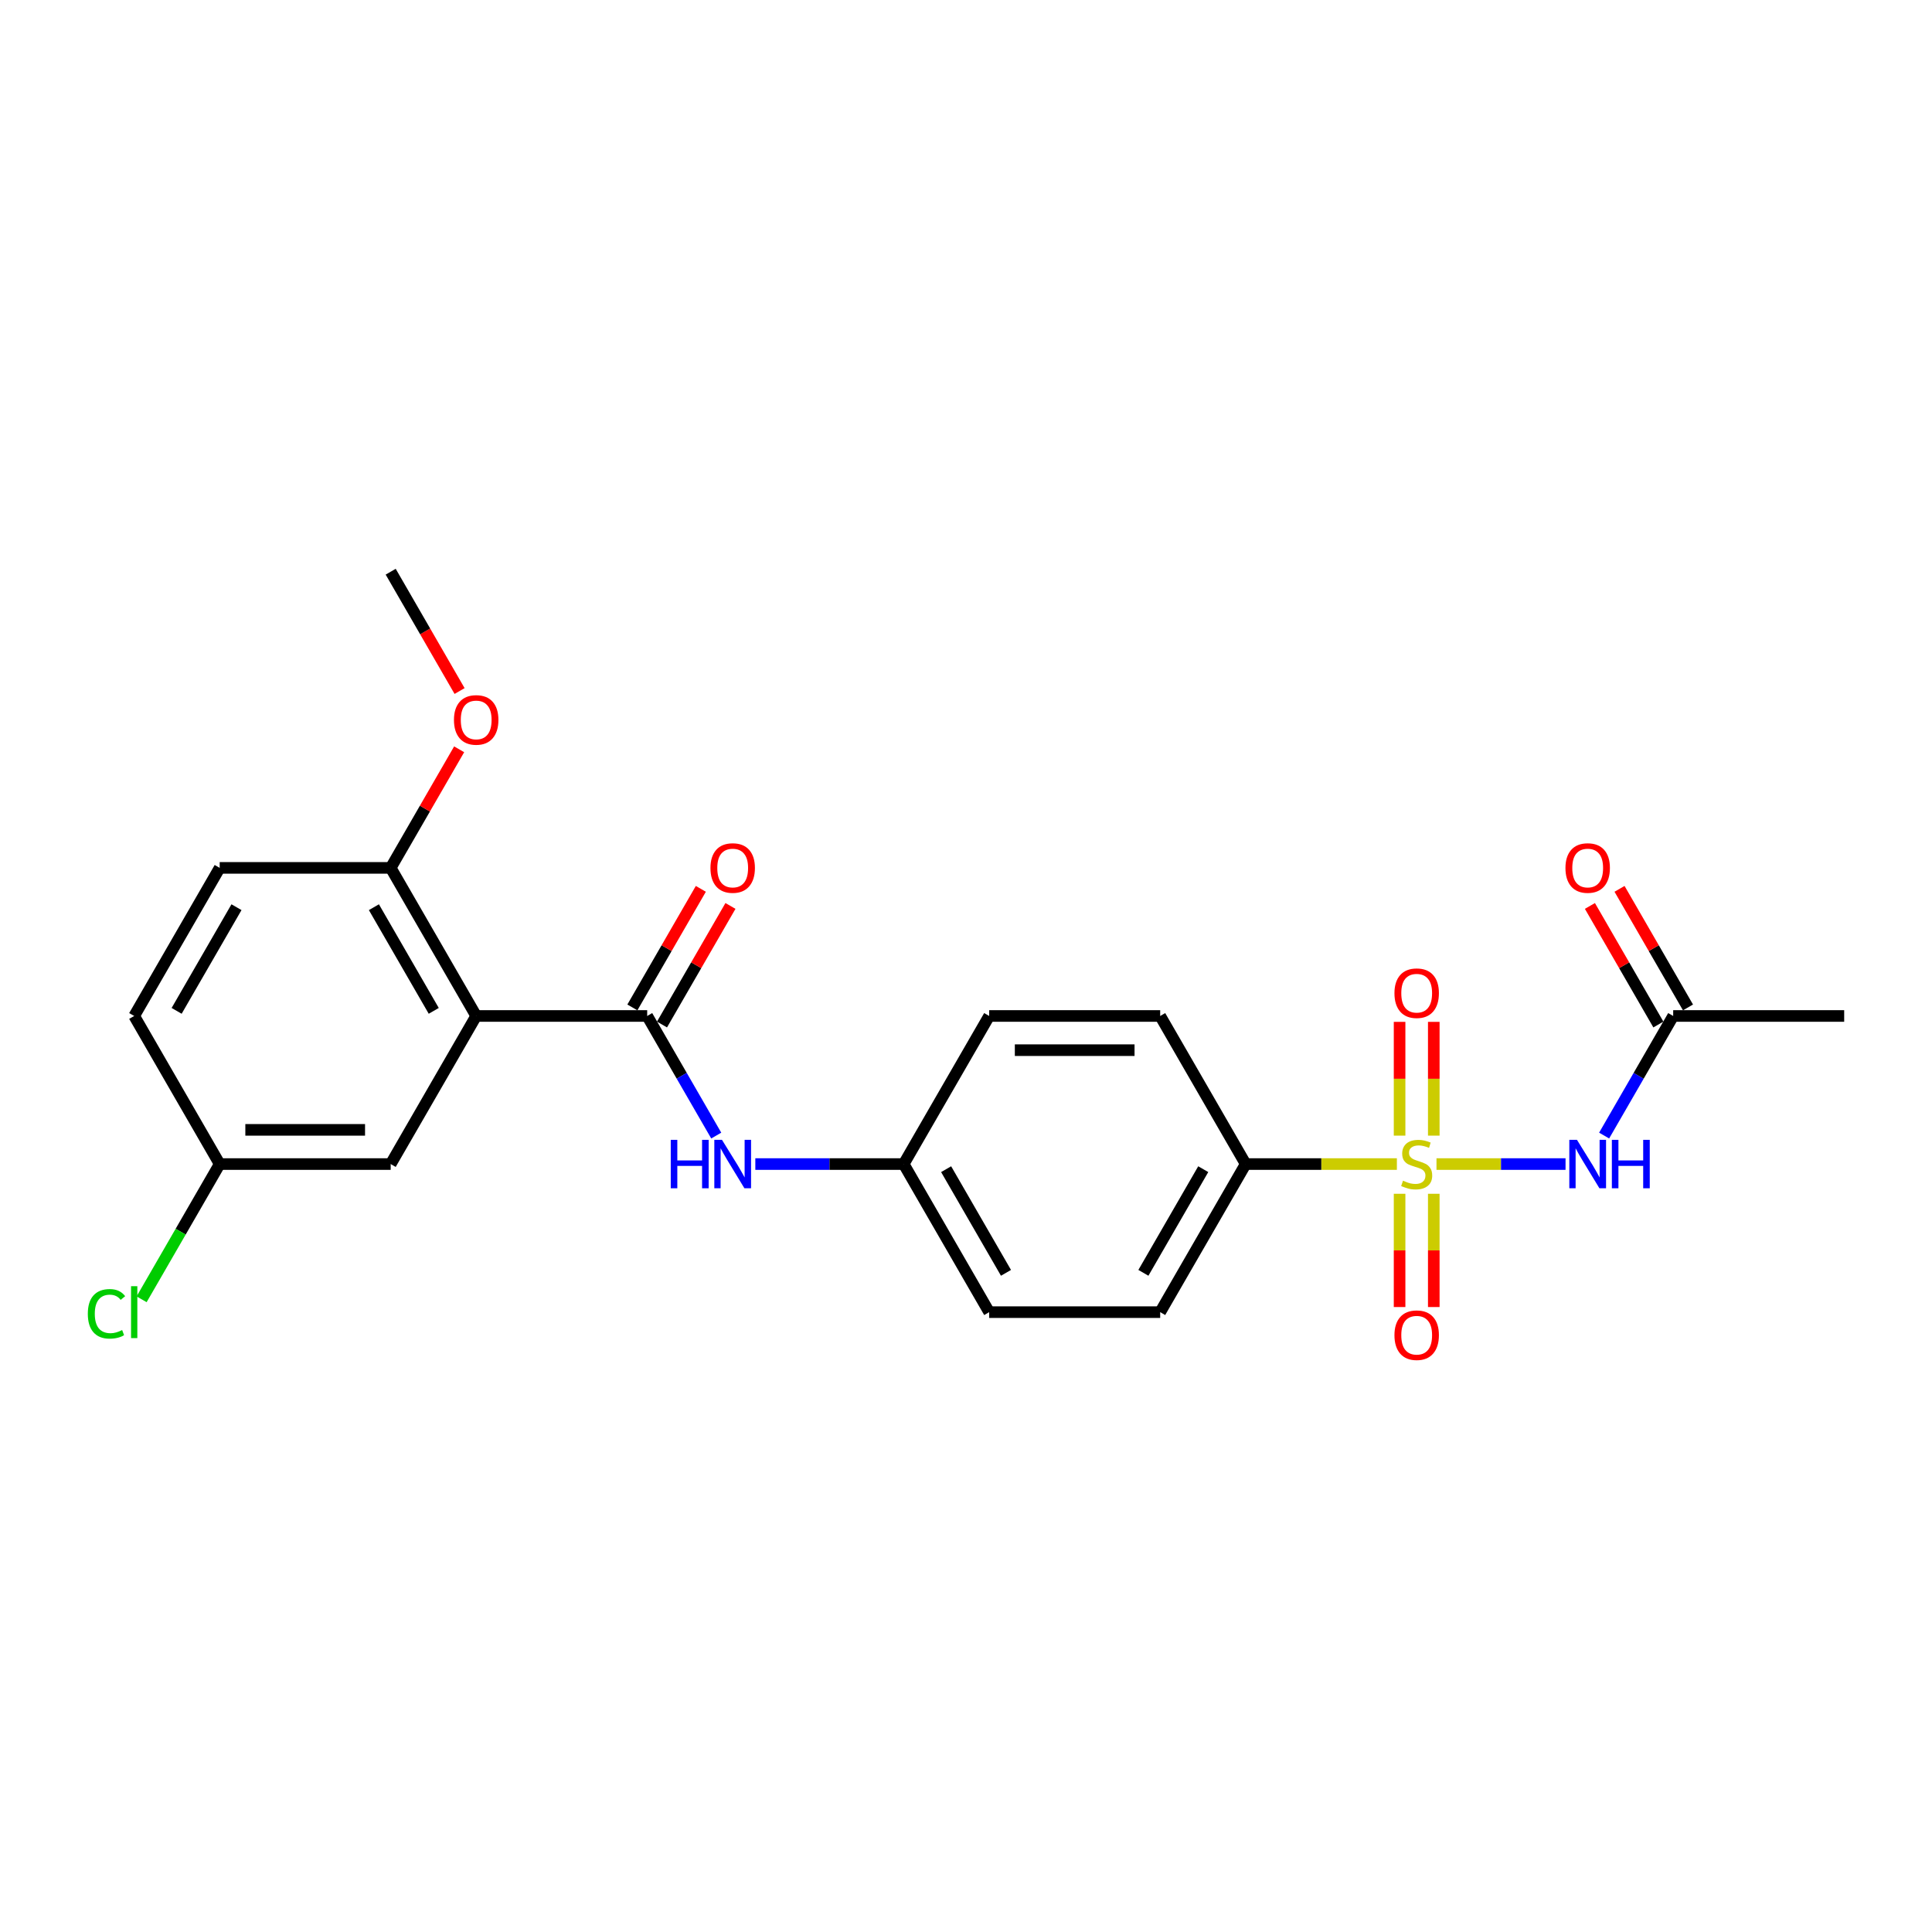 <?xml version='1.0' encoding='iso-8859-1'?>
<svg version='1.1' baseProfile='full'
              xmlns='http://www.w3.org/2000/svg'
                      xmlns:rdkit='http://www.rdkit.org/xml'
                      xmlns:xlink='http://www.w3.org/1999/xlink'
                  xml:space='preserve'
width='1000px' height='1000px' viewBox='0 0 1000 1000'>
<!-- END OF HEADER -->
<rect style='opacity:1.0;fill:#FFFFFF;stroke:none' width='1000' height='1000' x='0' y='0'> </rect>
<path class='bond-0' d='M 743.523,602.515 L 776.921,602.515' style='fill:none;fill-rule:evenodd;stroke:#CCCC00;stroke-width:6px;stroke-linecap:butt;stroke-linejoin:miter;stroke-opacity:1' />
<path class='bond-0' d='M 776.921,602.515 L 810.32,602.515' style='fill:none;fill-rule:evenodd;stroke:#0000FF;stroke-width:6px;stroke-linecap:butt;stroke-linejoin:miter;stroke-opacity:1' />
<path class='bond-4' d='M 723.024,602.515 L 683.895,602.515' style='fill:none;fill-rule:evenodd;stroke:#CCCC00;stroke-width:6px;stroke-linecap:butt;stroke-linejoin:miter;stroke-opacity:1' />
<path class='bond-4' d='M 683.895,602.515 L 644.765,602.515' style='fill:none;fill-rule:evenodd;stroke:#000000;stroke-width:6px;stroke-linecap:butt;stroke-linejoin:miter;stroke-opacity:1' />
<path class='bond-6' d='M 724.423,617.898 L 724.423,647.21' style='fill:none;fill-rule:evenodd;stroke:#CCCC00;stroke-width:6px;stroke-linecap:butt;stroke-linejoin:miter;stroke-opacity:1' />
<path class='bond-6' d='M 724.423,647.21 L 724.423,676.521' style='fill:none;fill-rule:evenodd;stroke:#FF0000;stroke-width:6px;stroke-linecap:butt;stroke-linejoin:miter;stroke-opacity:1' />
<path class='bond-6' d='M 742.124,617.898 L 742.124,647.21' style='fill:none;fill-rule:evenodd;stroke:#CCCC00;stroke-width:6px;stroke-linecap:butt;stroke-linejoin:miter;stroke-opacity:1' />
<path class='bond-6' d='M 742.124,647.21 L 742.124,676.521' style='fill:none;fill-rule:evenodd;stroke:#FF0000;stroke-width:6px;stroke-linecap:butt;stroke-linejoin:miter;stroke-opacity:1' />
<path class='bond-7' d='M 742.124,587.805 L 742.124,558.36' style='fill:none;fill-rule:evenodd;stroke:#CCCC00;stroke-width:6px;stroke-linecap:butt;stroke-linejoin:miter;stroke-opacity:1' />
<path class='bond-7' d='M 742.124,558.36 L 742.124,528.915' style='fill:none;fill-rule:evenodd;stroke:#FF0000;stroke-width:6px;stroke-linecap:butt;stroke-linejoin:miter;stroke-opacity:1' />
<path class='bond-7' d='M 724.423,587.805 L 724.423,558.36' style='fill:none;fill-rule:evenodd;stroke:#CCCC00;stroke-width:6px;stroke-linecap:butt;stroke-linejoin:miter;stroke-opacity:1' />
<path class='bond-7' d='M 724.423,558.36 L 724.423,528.915' style='fill:none;fill-rule:evenodd;stroke:#FF0000;stroke-width:6px;stroke-linecap:butt;stroke-linejoin:miter;stroke-opacity:1' />
<path class='bond-5' d='M 830.296,587.77 L 848.166,556.817' style='fill:none;fill-rule:evenodd;stroke:#0000FF;stroke-width:6px;stroke-linecap:butt;stroke-linejoin:miter;stroke-opacity:1' />
<path class='bond-5' d='M 848.166,556.817 L 866.037,525.865' style='fill:none;fill-rule:evenodd;stroke:#000000;stroke-width:6px;stroke-linecap:butt;stroke-linejoin:miter;stroke-opacity:1' />
<path class='bond-1' d='M 246.476,525.865 L 334.984,525.865' style='fill:none;fill-rule:evenodd;stroke:#000000;stroke-width:6px;stroke-linecap:butt;stroke-linejoin:miter;stroke-opacity:1' />
<path class='bond-8' d='M 246.476,525.865 L 202.221,449.214' style='fill:none;fill-rule:evenodd;stroke:#000000;stroke-width:6px;stroke-linecap:butt;stroke-linejoin:miter;stroke-opacity:1' />
<path class='bond-8' d='M 224.507,523.218 L 193.529,469.562' style='fill:none;fill-rule:evenodd;stroke:#000000;stroke-width:6px;stroke-linecap:butt;stroke-linejoin:miter;stroke-opacity:1' />
<path class='bond-9' d='M 246.476,525.865 L 202.221,602.515' style='fill:none;fill-rule:evenodd;stroke:#000000;stroke-width:6px;stroke-linecap:butt;stroke-linejoin:miter;stroke-opacity:1' />
<path class='bond-2' d='M 334.984,525.865 L 352.855,556.817' style='fill:none;fill-rule:evenodd;stroke:#000000;stroke-width:6px;stroke-linecap:butt;stroke-linejoin:miter;stroke-opacity:1' />
<path class='bond-2' d='M 352.855,556.817 L 370.725,587.77' style='fill:none;fill-rule:evenodd;stroke:#0000FF;stroke-width:6px;stroke-linecap:butt;stroke-linejoin:miter;stroke-opacity:1' />
<path class='bond-10' d='M 342.649,530.29 L 360.367,499.603' style='fill:none;fill-rule:evenodd;stroke:#000000;stroke-width:6px;stroke-linecap:butt;stroke-linejoin:miter;stroke-opacity:1' />
<path class='bond-10' d='M 360.367,499.603 L 378.084,468.916' style='fill:none;fill-rule:evenodd;stroke:#FF0000;stroke-width:6px;stroke-linecap:butt;stroke-linejoin:miter;stroke-opacity:1' />
<path class='bond-10' d='M 327.319,521.439 L 345.036,490.752' style='fill:none;fill-rule:evenodd;stroke:#000000;stroke-width:6px;stroke-linecap:butt;stroke-linejoin:miter;stroke-opacity:1' />
<path class='bond-10' d='M 345.036,490.752 L 362.754,460.065' style='fill:none;fill-rule:evenodd;stroke:#FF0000;stroke-width:6px;stroke-linecap:butt;stroke-linejoin:miter;stroke-opacity:1' />
<path class='bond-3' d='M 390.957,602.515 L 429.352,602.515' style='fill:none;fill-rule:evenodd;stroke:#0000FF;stroke-width:6px;stroke-linecap:butt;stroke-linejoin:miter;stroke-opacity:1' />
<path class='bond-3' d='M 429.352,602.515 L 467.747,602.515' style='fill:none;fill-rule:evenodd;stroke:#000000;stroke-width:6px;stroke-linecap:butt;stroke-linejoin:miter;stroke-opacity:1' />
<path class='bond-12' d='M 644.765,602.515 L 600.511,679.166' style='fill:none;fill-rule:evenodd;stroke:#000000;stroke-width:6px;stroke-linecap:butt;stroke-linejoin:miter;stroke-opacity:1' />
<path class='bond-12' d='M 622.797,605.162 L 591.819,658.818' style='fill:none;fill-rule:evenodd;stroke:#000000;stroke-width:6px;stroke-linecap:butt;stroke-linejoin:miter;stroke-opacity:1' />
<path class='bond-13' d='M 644.765,602.515 L 600.511,525.865' style='fill:none;fill-rule:evenodd;stroke:#000000;stroke-width:6px;stroke-linecap:butt;stroke-linejoin:miter;stroke-opacity:1' />
<path class='bond-11' d='M 873.702,521.439 L 855.985,490.752' style='fill:none;fill-rule:evenodd;stroke:#000000;stroke-width:6px;stroke-linecap:butt;stroke-linejoin:miter;stroke-opacity:1' />
<path class='bond-11' d='M 855.985,490.752 L 838.267,460.065' style='fill:none;fill-rule:evenodd;stroke:#FF0000;stroke-width:6px;stroke-linecap:butt;stroke-linejoin:miter;stroke-opacity:1' />
<path class='bond-11' d='M 858.372,530.29 L 840.654,499.603' style='fill:none;fill-rule:evenodd;stroke:#000000;stroke-width:6px;stroke-linecap:butt;stroke-linejoin:miter;stroke-opacity:1' />
<path class='bond-11' d='M 840.654,499.603 L 822.937,468.916' style='fill:none;fill-rule:evenodd;stroke:#FF0000;stroke-width:6px;stroke-linecap:butt;stroke-linejoin:miter;stroke-opacity:1' />
<path class='bond-22' d='M 866.037,525.865 L 954.545,525.865' style='fill:none;fill-rule:evenodd;stroke:#000000;stroke-width:6px;stroke-linecap:butt;stroke-linejoin:miter;stroke-opacity:1' />
<path class='bond-14' d='M 202.221,449.214 L 113.712,449.214' style='fill:none;fill-rule:evenodd;stroke:#000000;stroke-width:6px;stroke-linecap:butt;stroke-linejoin:miter;stroke-opacity:1' />
<path class='bond-21' d='M 202.221,449.214 L 219.938,418.527' style='fill:none;fill-rule:evenodd;stroke:#000000;stroke-width:6px;stroke-linecap:butt;stroke-linejoin:miter;stroke-opacity:1' />
<path class='bond-21' d='M 219.938,418.527 L 237.656,387.839' style='fill:none;fill-rule:evenodd;stroke:#FF0000;stroke-width:6px;stroke-linecap:butt;stroke-linejoin:miter;stroke-opacity:1' />
<path class='bond-16' d='M 202.221,602.515 L 113.712,602.515' style='fill:none;fill-rule:evenodd;stroke:#000000;stroke-width:6px;stroke-linecap:butt;stroke-linejoin:miter;stroke-opacity:1' />
<path class='bond-16' d='M 188.945,584.814 L 126.989,584.814' style='fill:none;fill-rule:evenodd;stroke:#000000;stroke-width:6px;stroke-linecap:butt;stroke-linejoin:miter;stroke-opacity:1' />
<path class='bond-17' d='M 600.511,679.166 L 512.002,679.166' style='fill:none;fill-rule:evenodd;stroke:#000000;stroke-width:6px;stroke-linecap:butt;stroke-linejoin:miter;stroke-opacity:1' />
<path class='bond-18' d='M 600.511,525.865 L 512.002,525.865' style='fill:none;fill-rule:evenodd;stroke:#000000;stroke-width:6px;stroke-linecap:butt;stroke-linejoin:miter;stroke-opacity:1' />
<path class='bond-18' d='M 587.234,543.566 L 525.278,543.566' style='fill:none;fill-rule:evenodd;stroke:#000000;stroke-width:6px;stroke-linecap:butt;stroke-linejoin:miter;stroke-opacity:1' />
<path class='bond-25' d='M 113.712,449.214 L 69.458,525.865' style='fill:none;fill-rule:evenodd;stroke:#000000;stroke-width:6px;stroke-linecap:butt;stroke-linejoin:miter;stroke-opacity:1' />
<path class='bond-25' d='M 122.404,469.562 L 91.426,523.218' style='fill:none;fill-rule:evenodd;stroke:#000000;stroke-width:6px;stroke-linecap:butt;stroke-linejoin:miter;stroke-opacity:1' />
<path class='bond-15' d='M 467.747,602.515 L 512.002,525.865' style='fill:none;fill-rule:evenodd;stroke:#000000;stroke-width:6px;stroke-linecap:butt;stroke-linejoin:miter;stroke-opacity:1' />
<path class='bond-24' d='M 467.747,602.515 L 512.002,679.166' style='fill:none;fill-rule:evenodd;stroke:#000000;stroke-width:6px;stroke-linecap:butt;stroke-linejoin:miter;stroke-opacity:1' />
<path class='bond-24' d='M 489.716,605.162 L 520.694,658.818' style='fill:none;fill-rule:evenodd;stroke:#000000;stroke-width:6px;stroke-linecap:butt;stroke-linejoin:miter;stroke-opacity:1' />
<path class='bond-19' d='M 113.712,602.515 L 69.458,525.865' style='fill:none;fill-rule:evenodd;stroke:#000000;stroke-width:6px;stroke-linecap:butt;stroke-linejoin:miter;stroke-opacity:1' />
<path class='bond-20' d='M 113.712,602.515 L 93.506,637.514' style='fill:none;fill-rule:evenodd;stroke:#000000;stroke-width:6px;stroke-linecap:butt;stroke-linejoin:miter;stroke-opacity:1' />
<path class='bond-20' d='M 93.506,637.514 L 73.299,672.513' style='fill:none;fill-rule:evenodd;stroke:#00CC00;stroke-width:6px;stroke-linecap:butt;stroke-linejoin:miter;stroke-opacity:1' />
<path class='bond-23' d='M 237.88,357.676 L 220.051,326.794' style='fill:none;fill-rule:evenodd;stroke:#FF0000;stroke-width:6px;stroke-linecap:butt;stroke-linejoin:miter;stroke-opacity:1' />
<path class='bond-23' d='M 220.051,326.794 L 202.221,295.912' style='fill:none;fill-rule:evenodd;stroke:#000000;stroke-width:6px;stroke-linecap:butt;stroke-linejoin:miter;stroke-opacity:1' />
<path  class='atom-0' d='M 726.193 611.118
Q 726.476 611.225, 727.644 611.72
Q 728.813 612.216, 730.087 612.535
Q 731.397 612.818, 732.672 612.818
Q 735.044 612.818, 736.425 611.685
Q 737.805 610.517, 737.805 608.499
Q 737.805 607.118, 737.097 606.268
Q 736.425 605.418, 735.362 604.958
Q 734.3 604.498, 732.53 603.967
Q 730.3 603.294, 728.954 602.657
Q 727.644 602.02, 726.689 600.674
Q 725.768 599.329, 725.768 597.063
Q 725.768 593.912, 727.892 591.965
Q 730.052 590.018, 734.3 590.018
Q 737.203 590.018, 740.496 591.399
L 739.682 594.125
Q 736.672 592.886, 734.407 592.886
Q 731.964 592.886, 730.618 593.912
Q 729.273 594.904, 729.308 596.638
Q 729.308 597.984, 729.981 598.798
Q 730.689 599.612, 731.68 600.072
Q 732.707 600.533, 734.407 601.064
Q 736.672 601.772, 738.018 602.48
Q 739.363 603.188, 740.319 604.64
Q 741.31 606.056, 741.31 608.499
Q 741.31 611.968, 738.974 613.844
Q 736.672 615.685, 732.813 615.685
Q 730.583 615.685, 728.884 615.19
Q 727.22 614.73, 725.237 613.915
L 726.193 611.118
' fill='#CCCC00'/>
<path  class='atom-1' d='M 816.242 589.982
L 824.455 603.259
Q 825.27 604.569, 826.58 606.941
Q 827.889 609.313, 827.96 609.454
L 827.96 589.982
L 831.288 589.982
L 831.288 615.048
L 827.854 615.048
L 819.039 600.533
Q 818.012 598.833, 816.914 596.886
Q 815.852 594.939, 815.534 594.337
L 815.534 615.048
L 812.277 615.048
L 812.277 589.982
L 816.242 589.982
' fill='#0000FF'/>
<path  class='atom-1' d='M 834.297 589.982
L 837.696 589.982
L 837.696 600.639
L 850.512 600.639
L 850.512 589.982
L 853.911 589.982
L 853.911 615.048
L 850.512 615.048
L 850.512 603.471
L 837.696 603.471
L 837.696 615.048
L 834.297 615.048
L 834.297 589.982
' fill='#0000FF'/>
<path  class='atom-4' d='M 347.181 589.982
L 350.58 589.982
L 350.58 600.639
L 363.396 600.639
L 363.396 589.982
L 366.794 589.982
L 366.794 615.048
L 363.396 615.048
L 363.396 603.471
L 350.58 603.471
L 350.58 615.048
L 347.181 615.048
L 347.181 589.982
' fill='#0000FF'/>
<path  class='atom-4' d='M 373.698 589.982
L 381.912 603.259
Q 382.726 604.569, 384.036 606.941
Q 385.346 609.313, 385.417 609.454
L 385.417 589.982
L 388.745 589.982
L 388.745 615.048
L 385.31 615.048
L 376.495 600.533
Q 375.468 598.833, 374.371 596.886
Q 373.309 594.939, 372.99 594.337
L 372.99 615.048
L 369.733 615.048
L 369.733 589.982
L 373.698 589.982
' fill='#0000FF'/>
<path  class='atom-7' d='M 721.767 691.095
Q 721.767 685.076, 724.741 681.713
Q 727.715 678.35, 733.274 678.35
Q 738.832 678.35, 741.806 681.713
Q 744.78 685.076, 744.78 691.095
Q 744.78 697.184, 741.77 700.654
Q 738.761 704.088, 733.274 704.088
Q 727.751 704.088, 724.741 700.654
Q 721.767 697.22, 721.767 691.095
M 733.274 701.256
Q 737.097 701.256, 739.151 698.707
Q 741.239 696.122, 741.239 691.095
Q 741.239 686.174, 739.151 683.696
Q 737.097 681.182, 733.274 681.182
Q 729.45 681.182, 727.361 683.66
Q 725.308 686.138, 725.308 691.095
Q 725.308 696.158, 727.361 698.707
Q 729.45 701.256, 733.274 701.256
' fill='#FF0000'/>
<path  class='atom-8' d='M 721.767 514.077
Q 721.767 508.059, 724.741 504.695
Q 727.715 501.332, 733.274 501.332
Q 738.832 501.332, 741.806 504.695
Q 744.78 508.059, 744.78 514.077
Q 744.78 520.167, 741.77 523.636
Q 738.761 527.07, 733.274 527.07
Q 727.751 527.07, 724.741 523.636
Q 721.767 520.202, 721.767 514.077
M 733.274 524.238
Q 737.097 524.238, 739.151 521.689
Q 741.239 519.105, 741.239 514.077
Q 741.239 509.156, 739.151 506.678
Q 737.097 504.164, 733.274 504.164
Q 729.45 504.164, 727.361 506.643
Q 725.308 509.121, 725.308 514.077
Q 725.308 519.14, 727.361 521.689
Q 729.45 524.238, 733.274 524.238
' fill='#FF0000'/>
<path  class='atom-11' d='M 367.733 449.284
Q 367.733 443.266, 370.706 439.903
Q 373.68 436.539, 379.239 436.539
Q 384.797 436.539, 387.771 439.903
Q 390.745 443.266, 390.745 449.284
Q 390.745 455.374, 387.736 458.843
Q 384.726 462.278, 379.239 462.278
Q 373.716 462.278, 370.706 458.843
Q 367.733 455.409, 367.733 449.284
M 379.239 459.445
Q 383.062 459.445, 385.116 456.896
Q 387.204 454.312, 387.204 449.284
Q 387.204 444.363, 385.116 441.885
Q 383.062 439.372, 379.239 439.372
Q 375.415 439.372, 373.326 441.85
Q 371.273 444.328, 371.273 449.284
Q 371.273 454.347, 373.326 456.896
Q 375.415 459.445, 379.239 459.445
' fill='#FF0000'/>
<path  class='atom-12' d='M 810.276 449.284
Q 810.276 443.266, 813.25 439.903
Q 816.224 436.539, 821.782 436.539
Q 827.341 436.539, 830.315 439.903
Q 833.288 443.266, 833.288 449.284
Q 833.288 455.374, 830.279 458.843
Q 827.27 462.278, 821.782 462.278
Q 816.259 462.278, 813.25 458.843
Q 810.276 455.409, 810.276 449.284
M 821.782 459.445
Q 825.606 459.445, 827.659 456.896
Q 829.748 454.312, 829.748 449.284
Q 829.748 444.363, 827.659 441.885
Q 825.606 439.372, 821.782 439.372
Q 817.959 439.372, 815.87 441.85
Q 813.817 444.328, 813.817 449.284
Q 813.817 454.347, 815.87 456.896
Q 817.959 459.445, 821.782 459.445
' fill='#FF0000'/>
<path  class='atom-21' d='M 45.455 680.034
Q 45.455 673.802, 48.358 670.545
Q 51.296 667.253, 56.855 667.253
Q 62.023 667.253, 64.785 670.899
L 62.448 672.811
Q 60.43 670.156, 56.855 670.156
Q 53.066 670.156, 51.048 672.705
Q 49.066 675.219, 49.066 680.034
Q 49.066 684.99, 51.119 687.539
Q 53.208 690.088, 57.244 690.088
Q 60.005 690.088, 63.227 688.424
L 64.218 691.079
Q 62.908 691.929, 60.926 692.425
Q 58.943 692.92, 56.748 692.92
Q 51.296 692.92, 48.358 689.592
Q 45.455 686.265, 45.455 680.034
' fill='#00CC00'/>
<path  class='atom-21' d='M 67.83 665.73
L 71.087 665.73
L 71.087 692.602
L 67.83 692.602
L 67.83 665.73
' fill='#00CC00'/>
<path  class='atom-22' d='M 234.969 372.634
Q 234.969 366.615, 237.943 363.252
Q 240.917 359.888, 246.476 359.888
Q 252.034 359.888, 255.008 363.252
Q 257.982 366.615, 257.982 372.634
Q 257.982 378.723, 254.972 382.193
Q 251.963 385.627, 246.476 385.627
Q 240.953 385.627, 237.943 382.193
Q 234.969 378.758, 234.969 372.634
M 246.476 382.794
Q 250.299 382.794, 252.353 380.245
Q 254.441 377.661, 254.441 372.634
Q 254.441 367.713, 252.353 365.234
Q 250.299 362.721, 246.476 362.721
Q 242.652 362.721, 240.563 365.199
Q 238.51 367.677, 238.51 372.634
Q 238.51 377.696, 240.563 380.245
Q 242.652 382.794, 246.476 382.794
' fill='#FF0000'/>
</svg>
